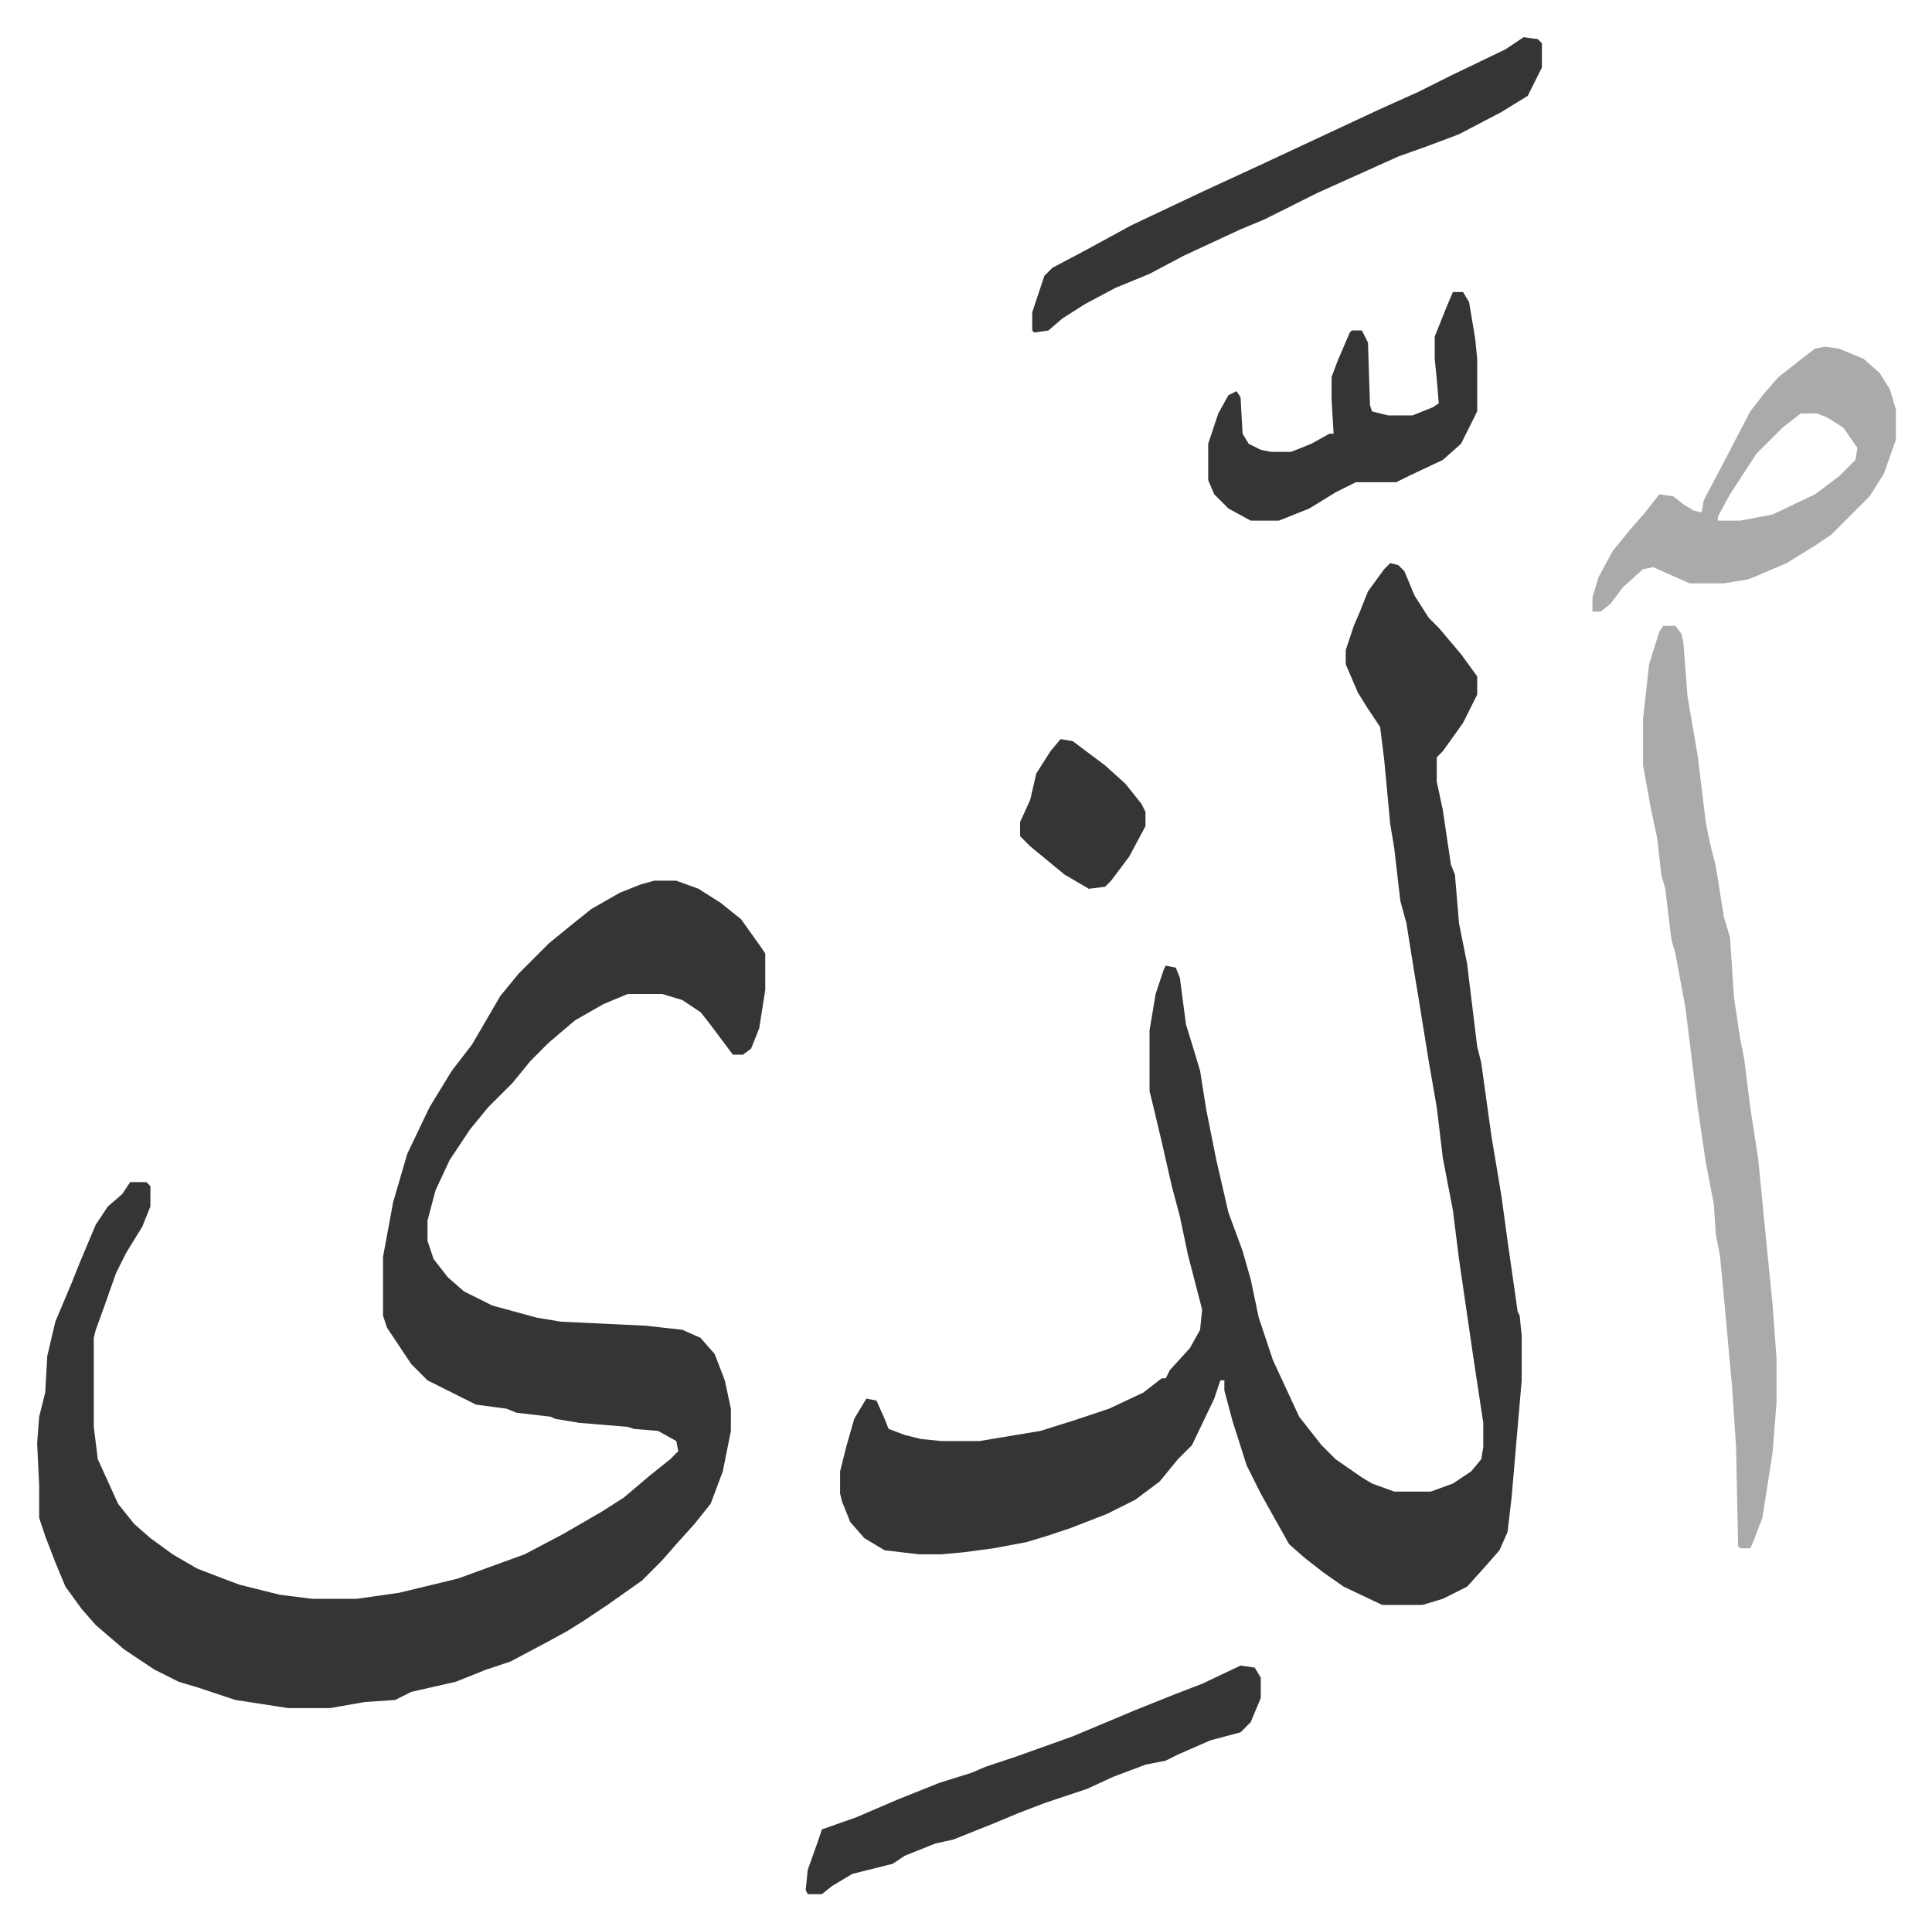 <svg xmlns="http://www.w3.org/2000/svg" role="img" viewBox="-18.37 196.63 955.24 954.24"><path fill="#353535" id="rule_normal" d="M305 632h11l11 4 11 7 10 8 10 14 2 3v18l-3 19-4 10-4 3h-5l-12-16-4-5-9-6-10-3h-17l-12 5-14 8-13 11-9 9-9 11-12 12-9 11-10 15-7 15-4 15v10l3 9 7 9 8 7 14 7 22 6 12 2 42 2 18 2 9 4 7 8 5 13 3 14v11l-4 20-6 16-8 10-9 10-7 8-10 10-17 12-12 8-8 5-11 6-17 9-12 4-15 6-22 5-8 4-15 1-17 3h-21l-26-4-12-4-6-2-10-3-12-6-15-10-14-12-7-8-8-11-5-12-5-13-3-9v-16l-1-21 1-13 3-12 1-18 4-17 8-19 4-10 8-19 6-9 7-6 4-6h8l2 2v10l-4 10-8 13-5 10-6 17-4 11-1 4v44l2 16 10 22 8 10 8 7 11 8 12 7 13 5 8 3 20 5 16 2h22l21-3 29-7 33-12 19-10 19-11 11-7 13-11 10-8 4-4-1-5-9-5-12-1-3-1-24-2-12-2-2-1-17-2-5-2-15-2-24-12-8-8-12-18-2-6v-29l5-27 7-24 11-23 11-18 10-13 14-24 9-11 15-15 11-9 10-8 14-8 10-4zm364-157l4 1 3 3 5 12 7 11 5 5 11 13 8 11v9l-7 14-10 14-3 3v12l3 14 4 27 2 5 2 24 4 20 5 41 2 8 5 36 5 30 3 22 5 35 1 2 1 10v22l-5 58-2 17-4 9-7 8-9 10-12 6-10 3h-20l-19-9-10-7-9-7-8-7-14-25-7-14-7-22-4-15v-5h-2l-3 9-11 23-7 7-9 11-12 9-14 7-18 7-12 4-10 3-16 3-15 2-11 1h-11l-17-2-10-6-7-8-4-10-1-4v-11l3-12 4-14 6-10 5 1 4 9 2 5 8 3 8 2 10 1h19l30-5 16-5 18-6 17-8 9-7h2l2-4 10-11 5-9 1-10-7-27-4-19-4-15-5-22-5-21-1-4v-30l3-18 4-12 1-2 5 1 2 5 3 23 4 13 3 10 3 19 5 25 6 26 7 19 4 14 4 19 7 21 13 28 11 14 7 7 13 9 5 3 11 4h18l11-4 9-6 5-6 1-6v-12l-5-33-7-48-3-24-5-26-3-25-4-23-5-31-2-12-4-25-3-11-3-26-2-12-3-32-2-16-6-9-5-8-6-14v-7l4-12 3-7 4-10 8-11z"/><path fill="#aaa" id="rule_hamzat_wasl" d="M804 506h6l3 4 1 5 2 26 5 29 4 33 2 10 3 12 4 25 3 10 2 30 3 20 2 10 3 24 4 26 3 31 4 40 2 27v22l-2 25-5 32-5 13-1 2h-5l-1-1-1-49-2-30-4-44-2-21-2-10-1-15-4-21-4-27-6-49-5-27-2-7-3-25-2-7-2-18-3-14-4-22v-23l3-27 5-16zm80-138l7 1 12 5 8 7 5 8 3 10v15l-6 17-7 11-14 14-5 5-9 6-13 8-14 6-5 2-12 2h-17l-18-8-5 1-10 9-6 8-5 4h-4v-7l3-10 7-13 9-11 7-8 7-9 7 1 5 4 5 3 4 1 1-6 10-19 13-25 7-9 7-8 14-11 4-3zm-12 33l-9 7-13 13-13 20-6 11v2h11l16-3 21-10 12-9 8-8 1-6-7-10-8-5-5-2z"/><path fill="#353535" id="rule_normal" d="M735 215l7 1 2 2v12l-7 14-13 8-21 11-16 6-14 5-40 18-26 13-12 5-28 13-17 9-17 7-15 8-11 7-7 6-7 1-1-1v-9l6-18 4-4 17-9 22-12 36-17 26-12 30-14 30-14 20-9 16-8 27-13zm-140 805l7 1 3 5v10l-5 12-5 5-15 4-16 7-6 3-10 2-16 6-13 6-21 7-13 5-12 5-15 6-5 2-9 2-15 6-6 4-20 5-10 6-5 4h-7l-1-2 1-10 5-14 2-6 17-6 21-9 20-8 16-5 7-3 15-5 28-10 31-13 20-8 13-5zm105-679h5l3 5 3 18 1 10v26l-8 16-9 8-17 8-6 3h-20l-10 5-13 8-15 6h-14l-11-6-7-7-3-7v-18l5-15 5-9 4-2 2 3 1 18 3 5 6 3 5 1h10l10-4 9-5h2l-1-17v-11l3-8 6-14 1-1h5l3 6 1 31 1 3 8 2h12l10-4 3-2-1-12-1-10v-11l6-15zM506 562l6 1 16 12 10 9 8 10 2 4v7l-8 15-9 12-3 3-8 1-12-7-17-14-5-5v-7l5-11 3-13 7-11z"/></svg>
